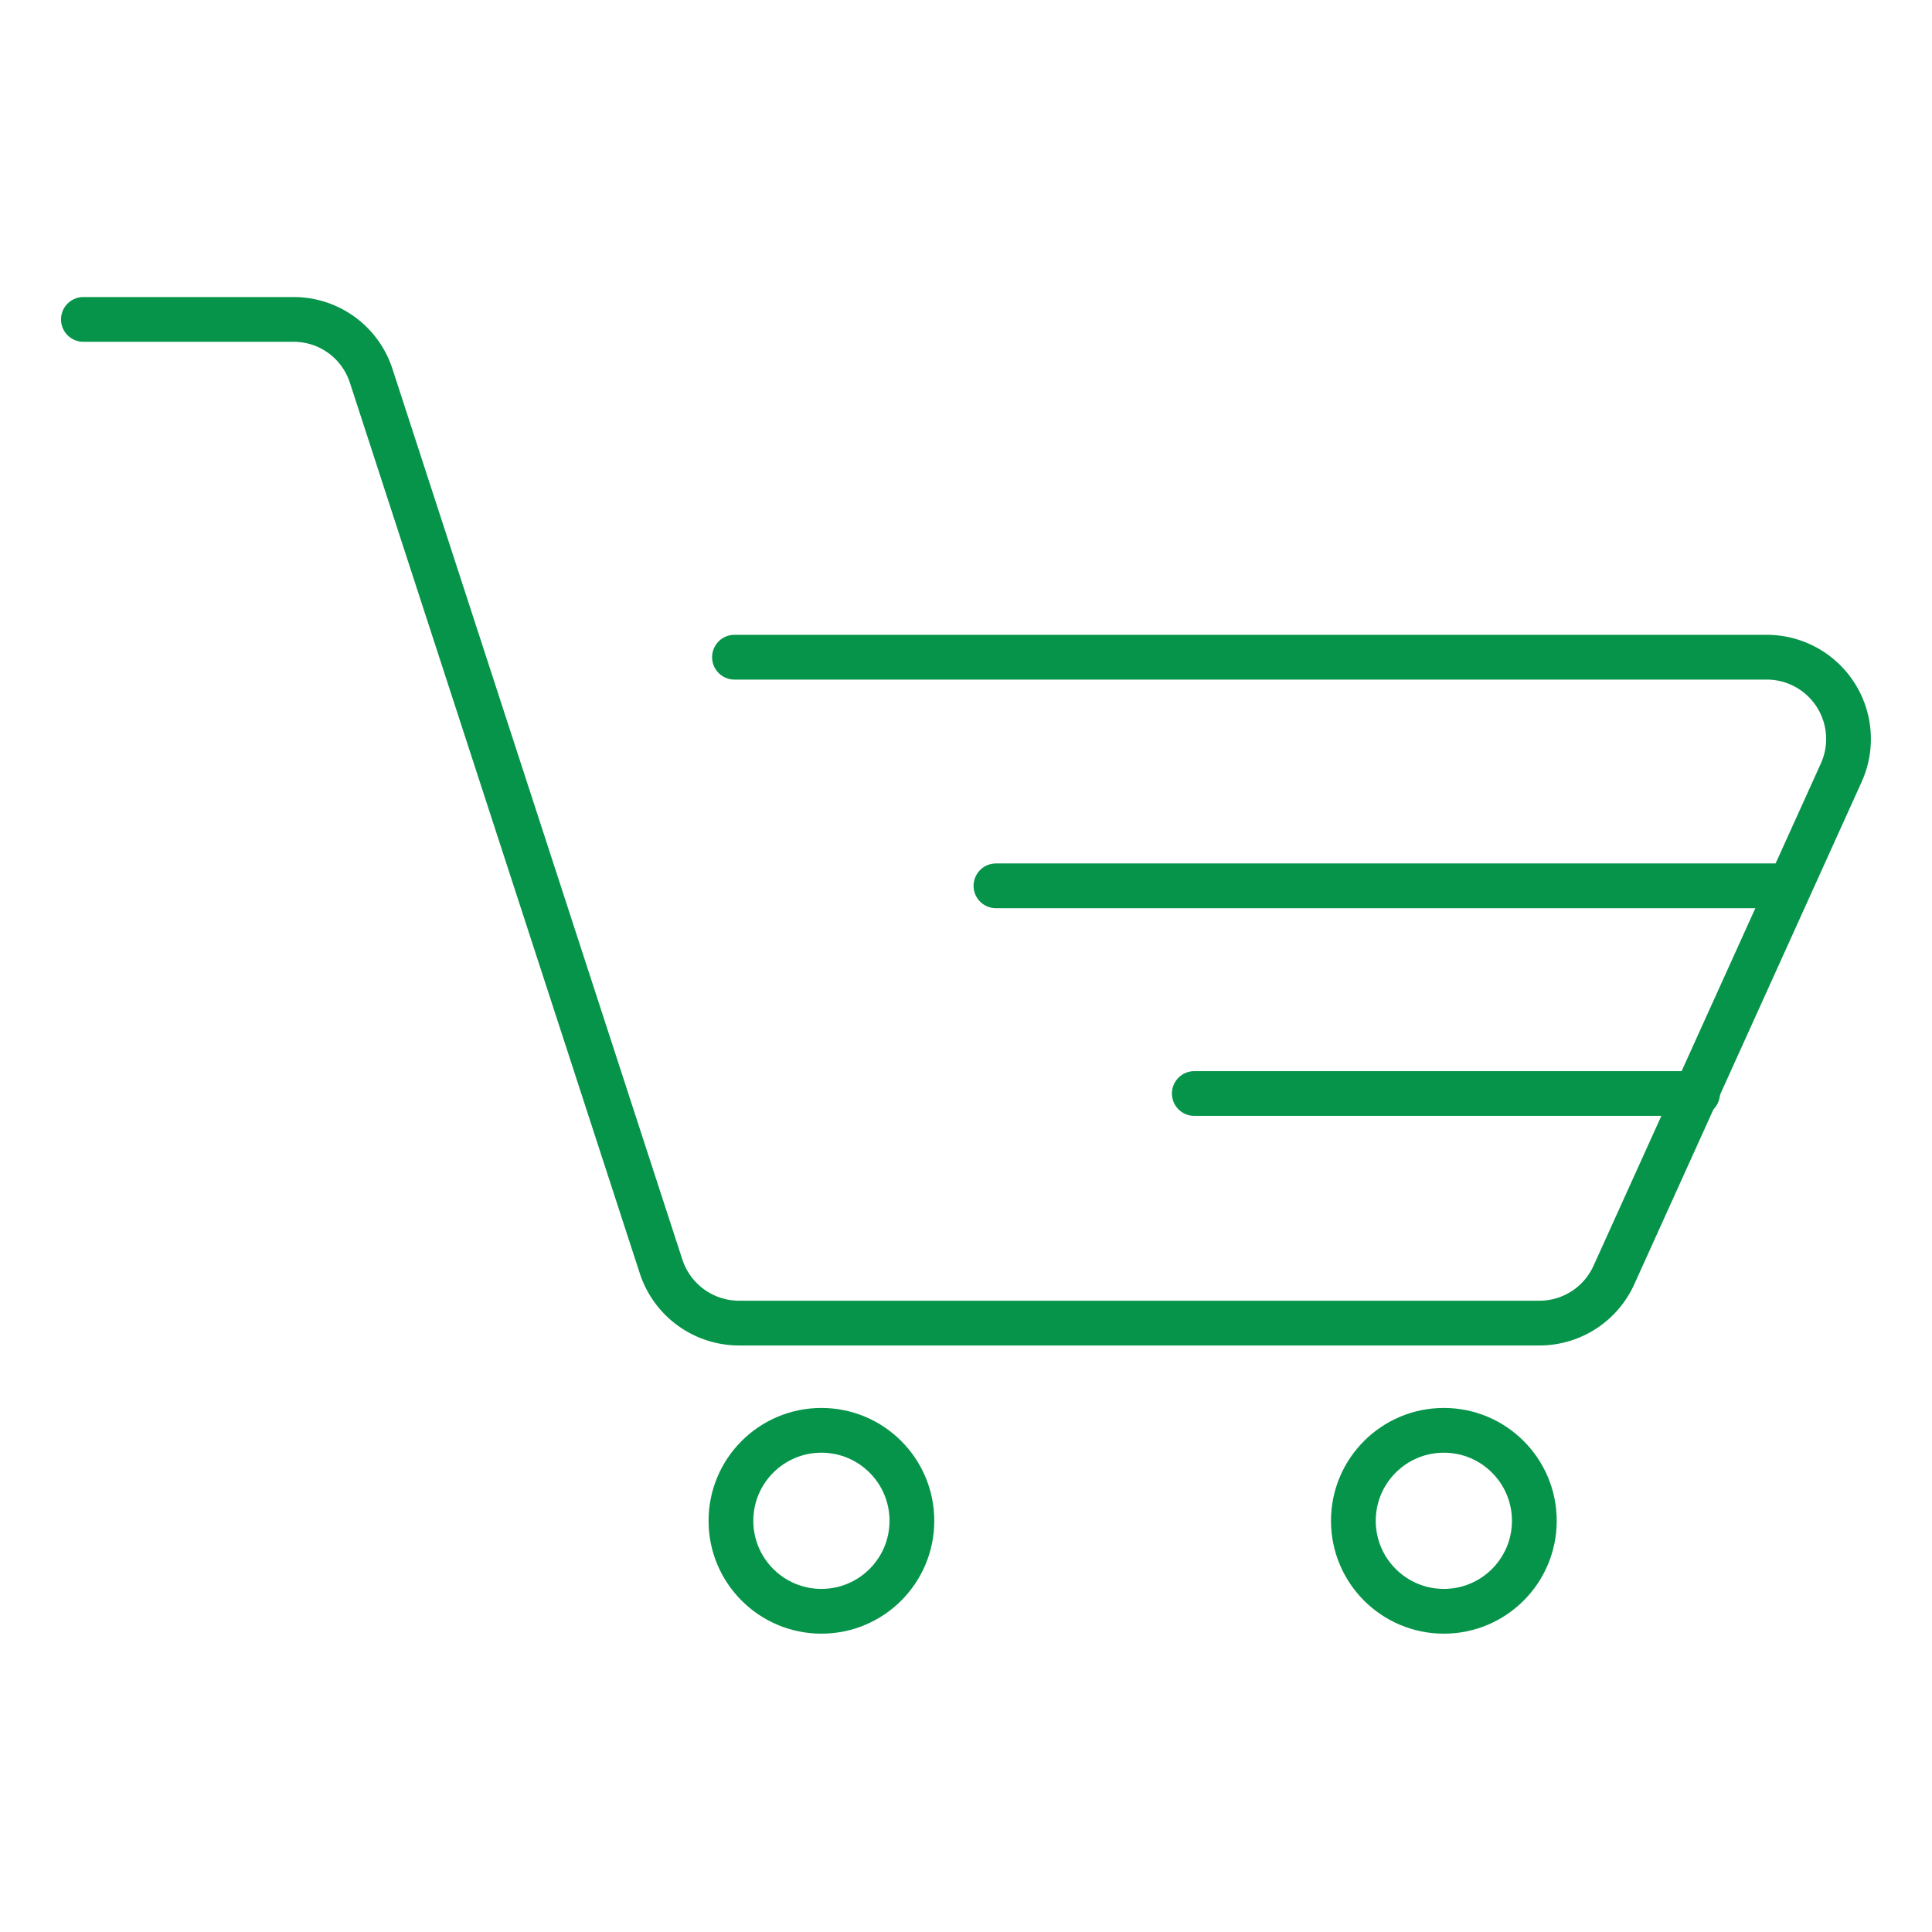 <svg id="Layer_1" data-name="Layer 1" xmlns="http://www.w3.org/2000/svg" viewBox="0 0 60 60"><defs><style>.cls-1{fill:none;stroke:#059449;stroke-linecap:round;stroke-linejoin:round;stroke-width:1.39px;}</style></defs><path class="cls-1" d="M2.59,9.92H9.12a2.53,2.53,0,0,1,2.41,1.76l9,27.65a2.55,2.55,0,0,0,2.42,1.76H47.81a2.54,2.54,0,0,0,2.31-1.49L57.18,24a2.54,2.54,0,0,0-2.31-3.59H22.81"/><circle class="cls-1" cx="25.51" cy="47.23" r="2.81"/><circle class="cls-1" cx="44.84" cy="47.23" r="2.81"/><line class="cls-1" x1="30.93" y1="27.51" x2="55.46" y2="27.51"/><line class="cls-1" x1="37.09" y1="33.96" x2="52.72" y2="33.96"/></svg>
